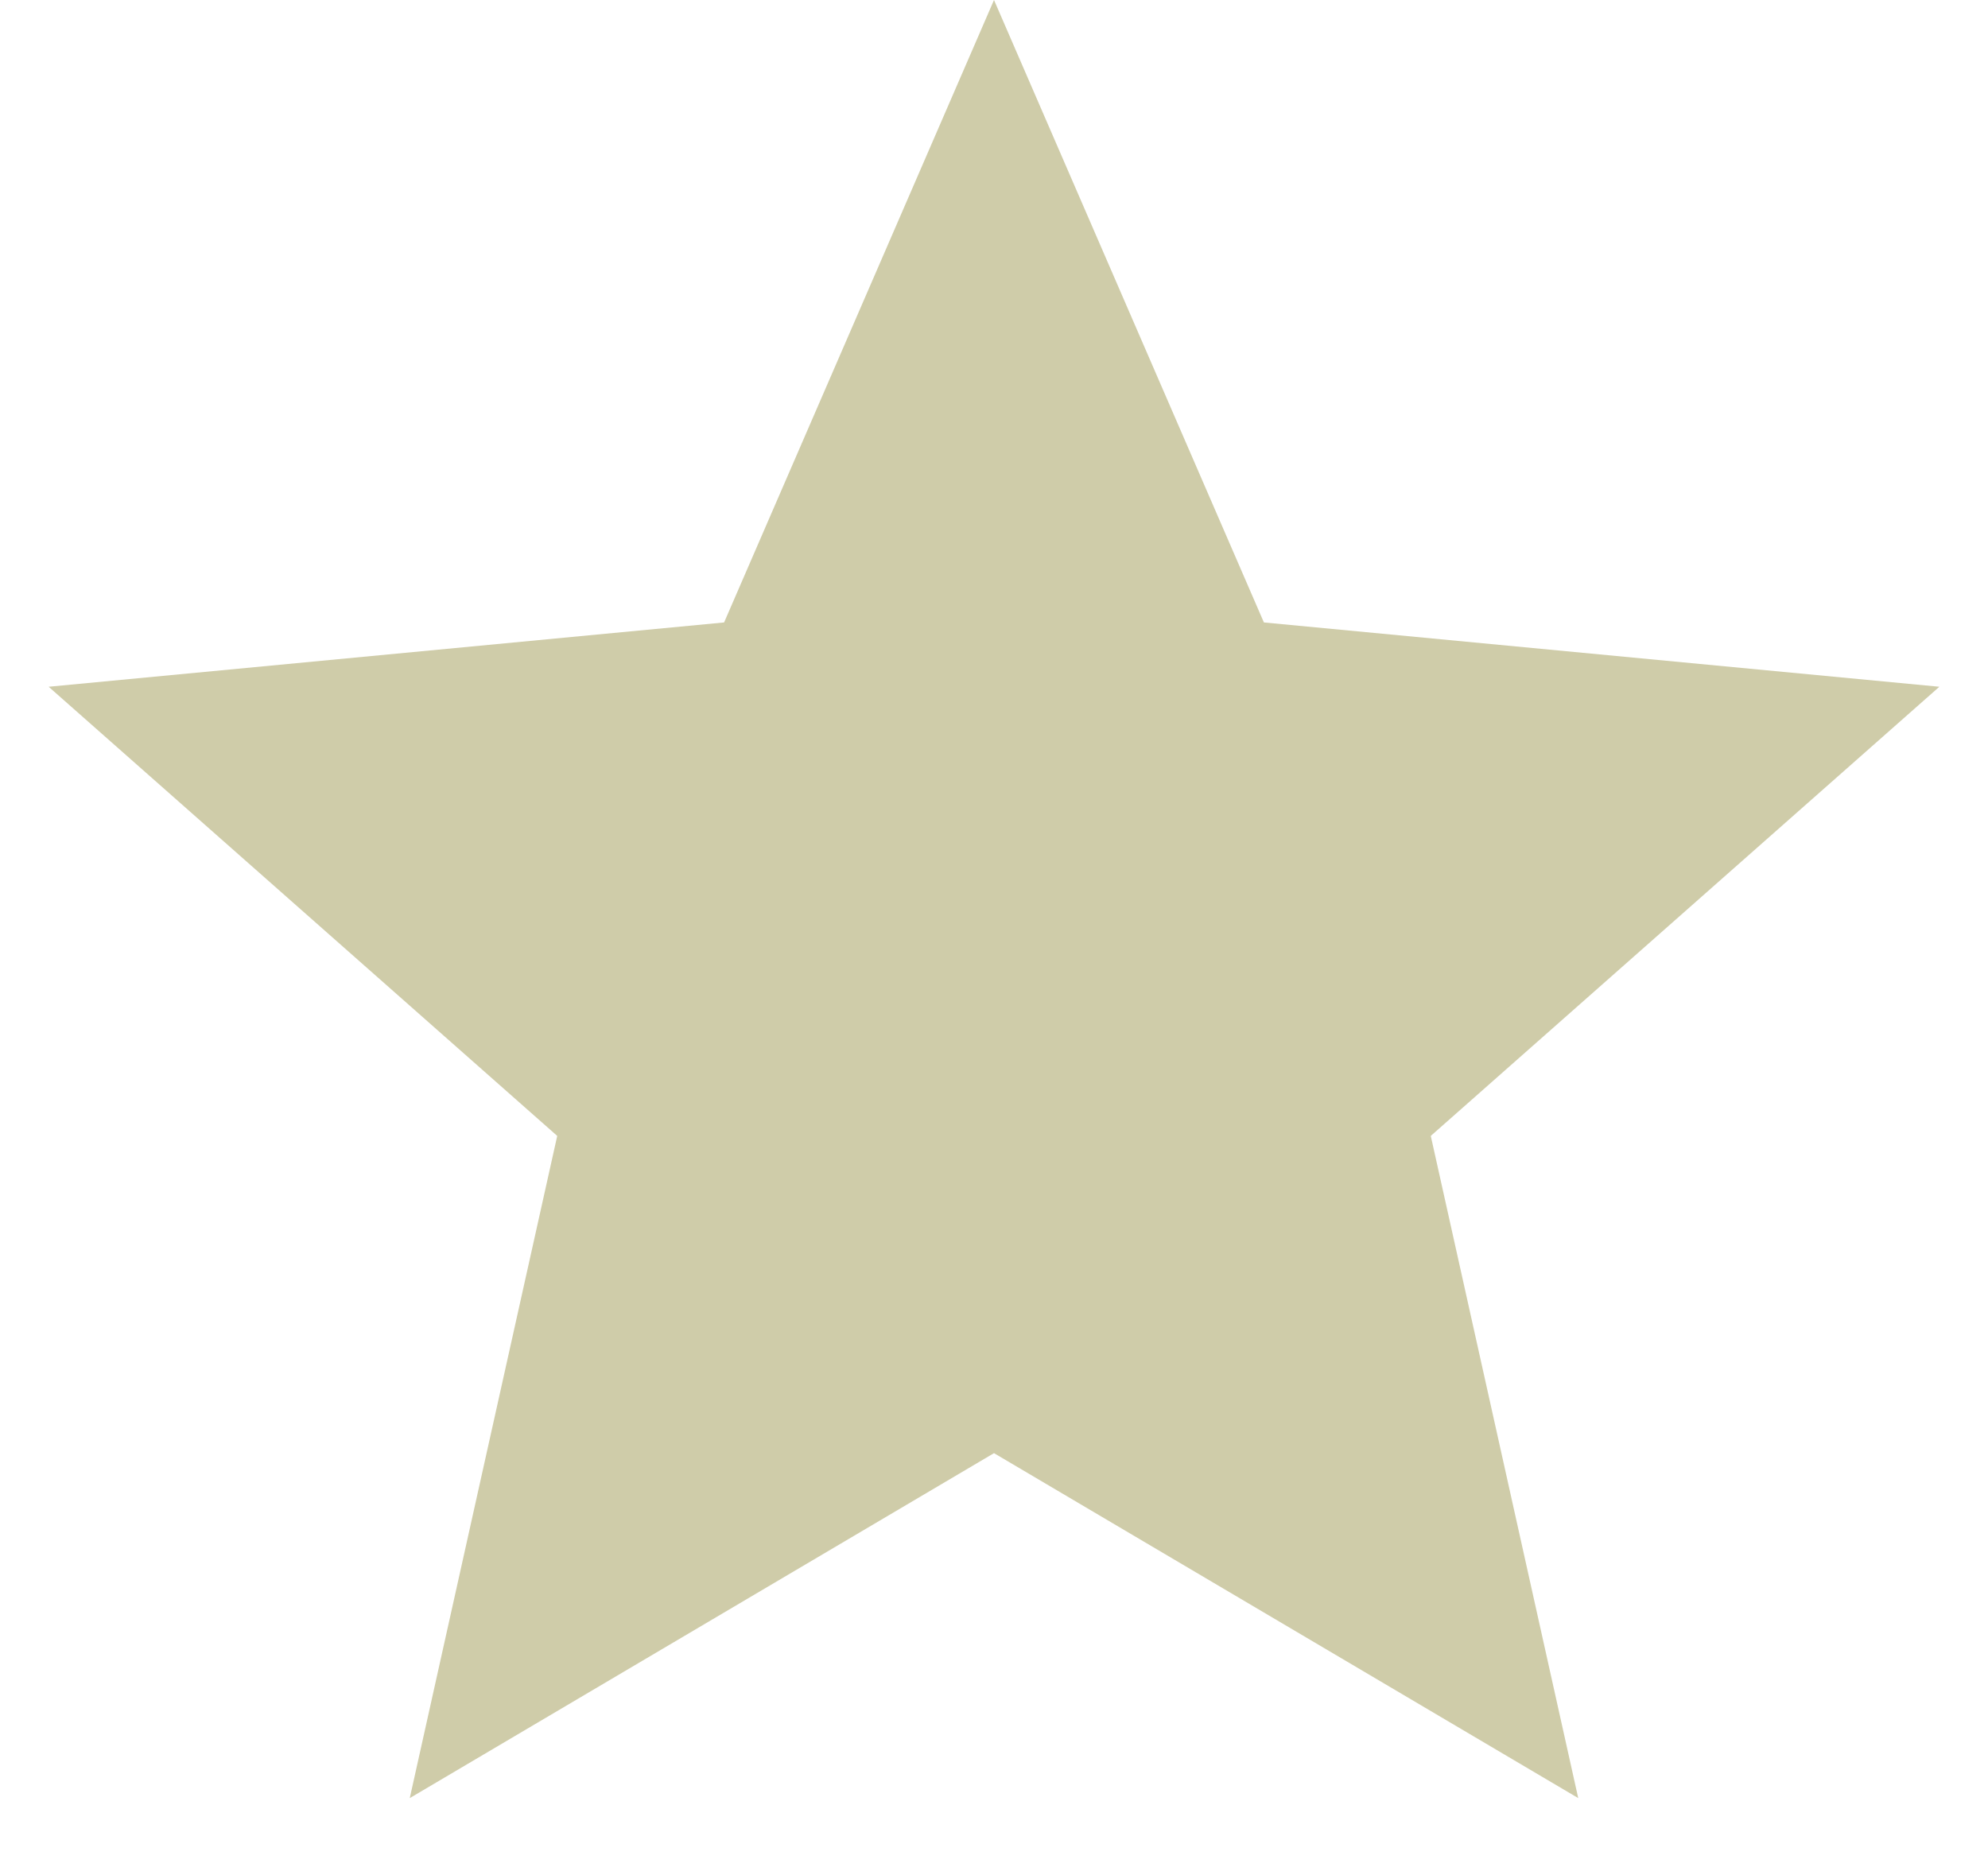 <?xml version="1.0" encoding="UTF-8"?> <svg xmlns="http://www.w3.org/2000/svg" width="17" height="16" viewBox="0 0 17 16" fill="none"><path d="M8.5 0L10.808 5.323L16.584 5.873L12.235 9.714L13.496 15.377L8.5 12.427L3.504 15.377L4.765 9.714L0.416 5.873L6.192 5.323L8.5 0Z" fill="#CFCCA9"></path></svg> 